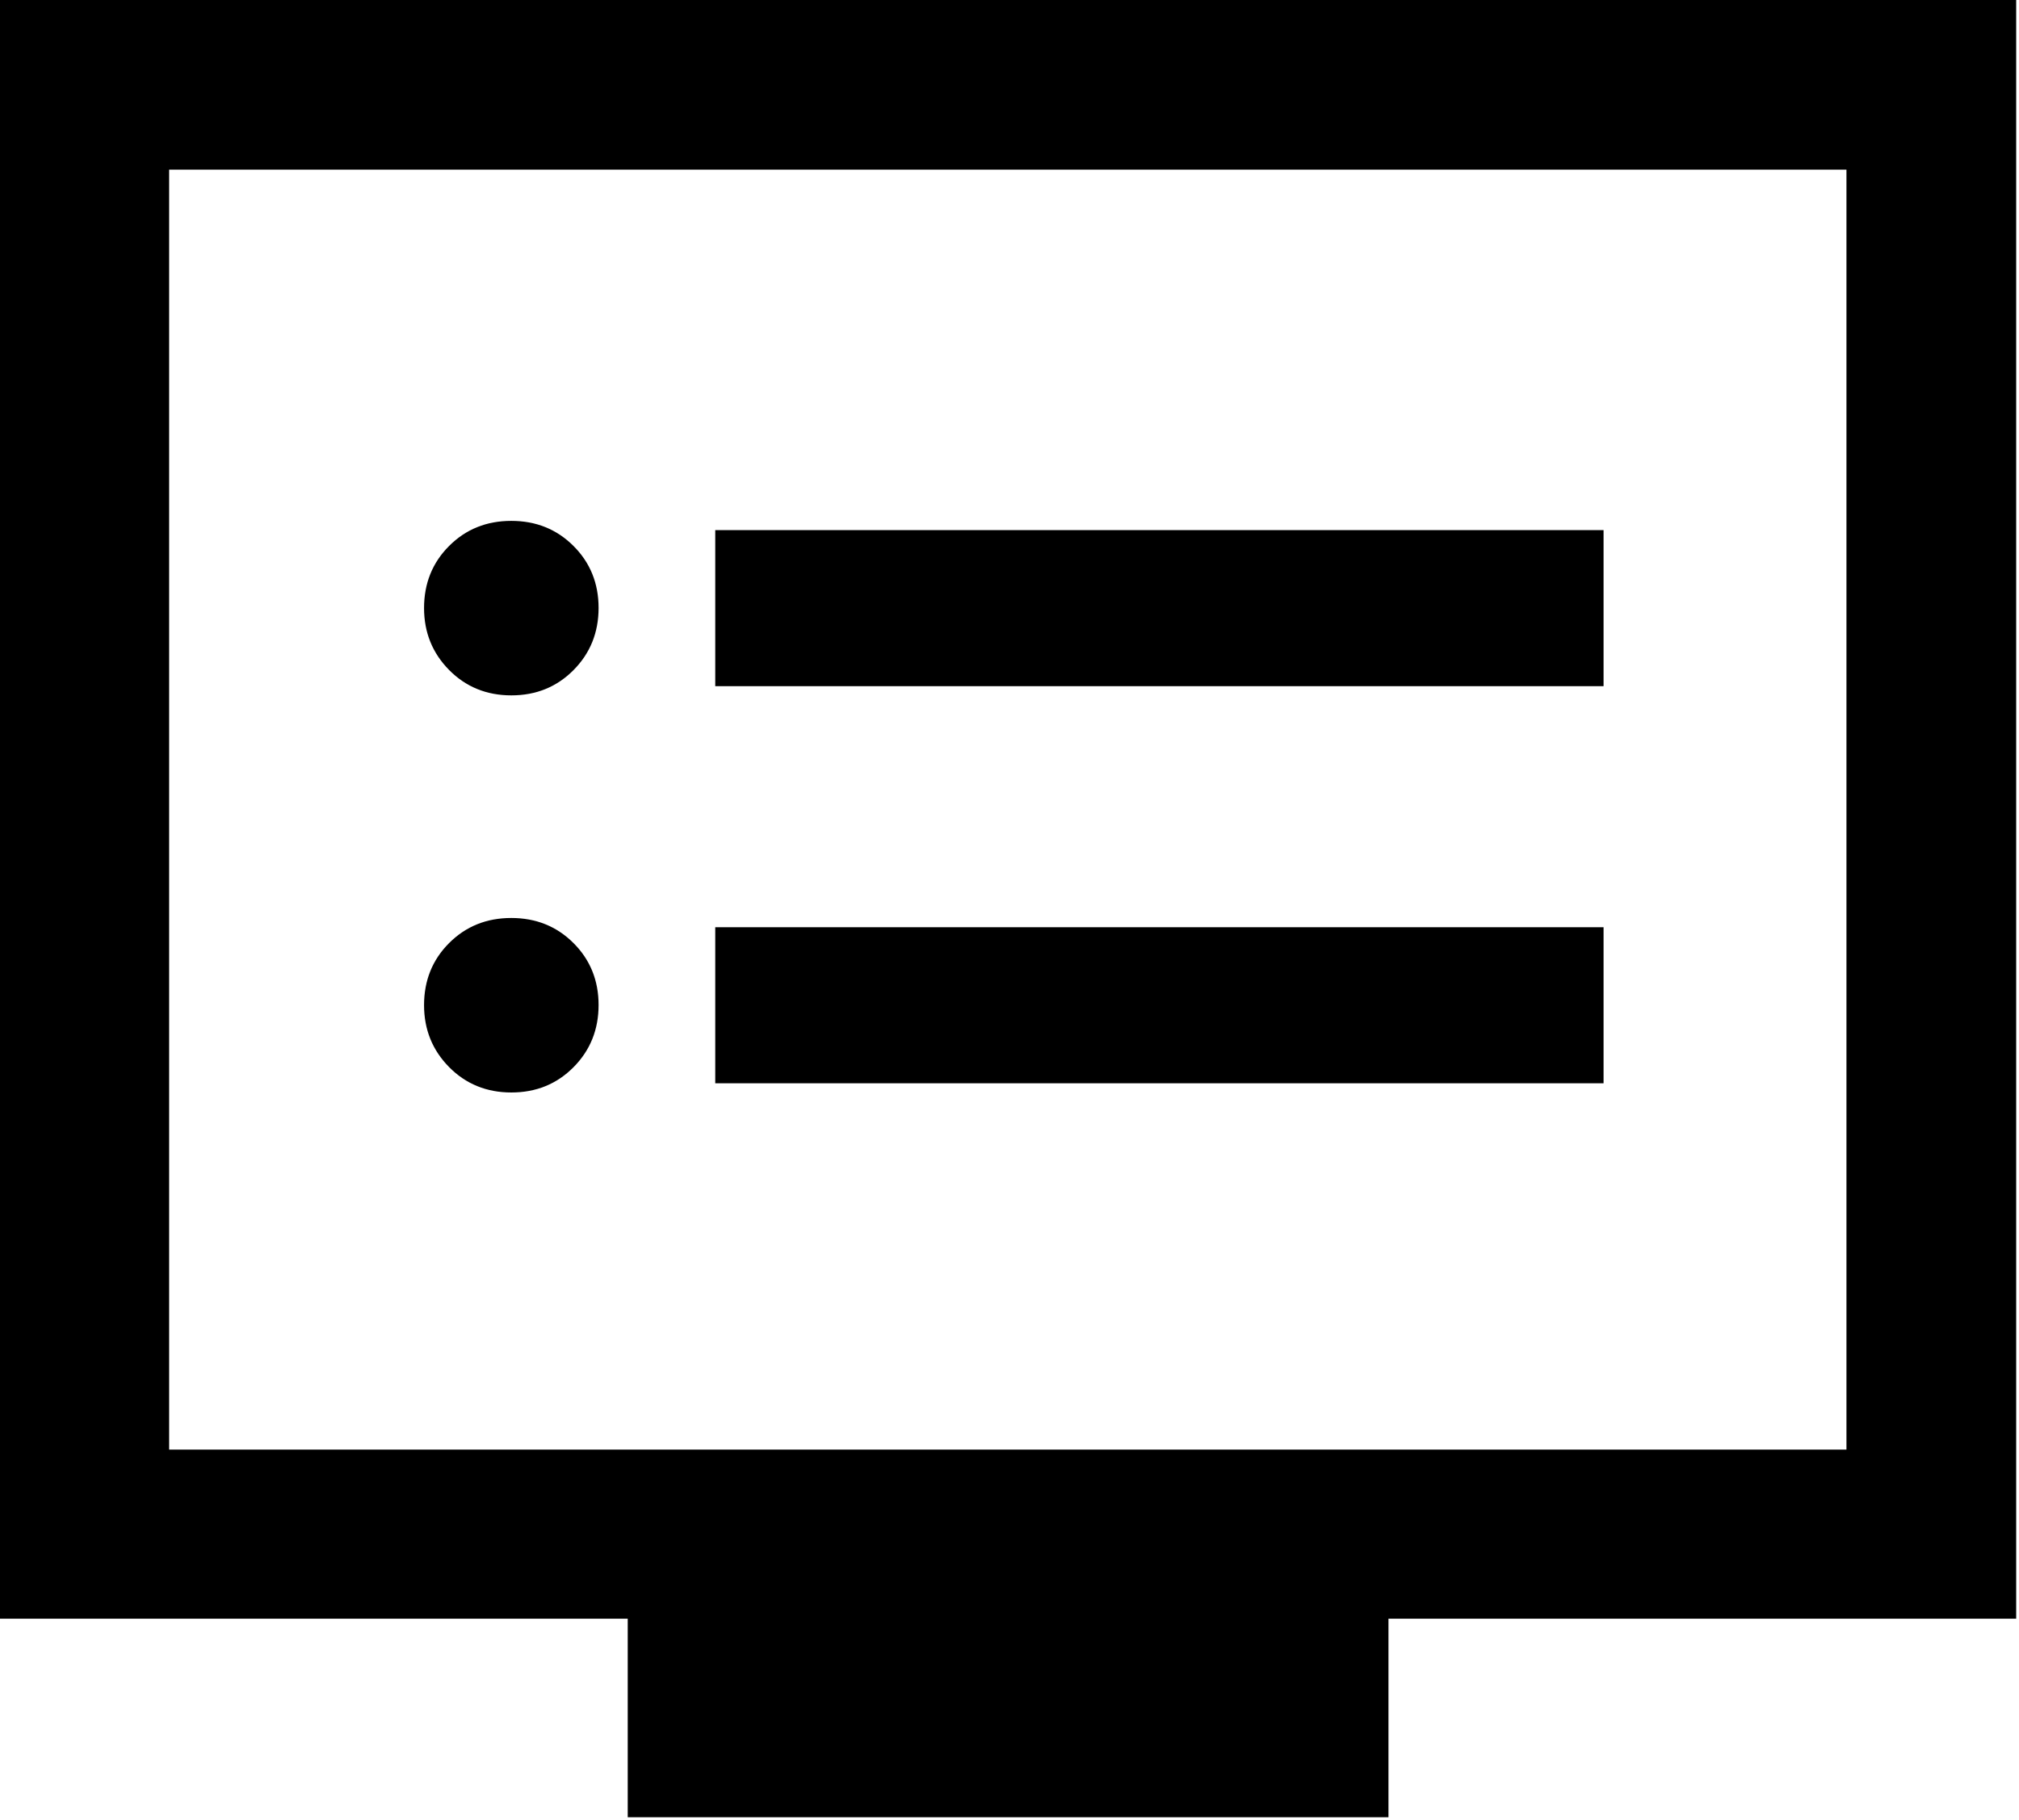 <svg width="122" height="110" viewBox="0 0 122 110" fill="none" xmlns="http://www.w3.org/2000/svg">
<path d="M30.899 66.026C32.393 66.026 33.645 65.517 34.655 64.499C35.665 63.48 36.17 62.228 36.17 60.741C36.17 59.254 35.664 58.005 34.653 56.995C33.642 55.985 32.389 55.48 30.895 55.48C29.401 55.48 28.148 55.985 27.139 56.995C26.129 58.005 25.624 59.256 25.624 60.748C25.624 62.223 26.13 63.472 27.14 64.494C28.151 65.515 29.404 66.026 30.899 66.026ZM30.899 42.026C32.393 42.026 33.645 41.517 34.655 40.499C35.665 39.48 36.17 38.228 36.17 36.741C36.17 35.254 35.664 34.005 34.653 32.995C33.642 31.985 32.389 31.48 30.895 31.48C29.401 31.48 28.148 31.985 27.139 32.995C26.129 34.005 25.624 35.256 25.624 36.748C25.624 38.223 26.13 39.472 27.14 40.494C28.151 41.515 29.404 42.026 30.899 42.026ZM43.22 65.469H96.897V56.038H43.22V65.469ZM43.22 41.469H96.897V32.038H43.22V41.469ZM37.931 109.829V97.829H0V0H121.83V97.829H83.899V109.829H37.931ZM10.22 87.61H111.574V10.255H10.22V87.61Z" fill="black"/>
</svg>
